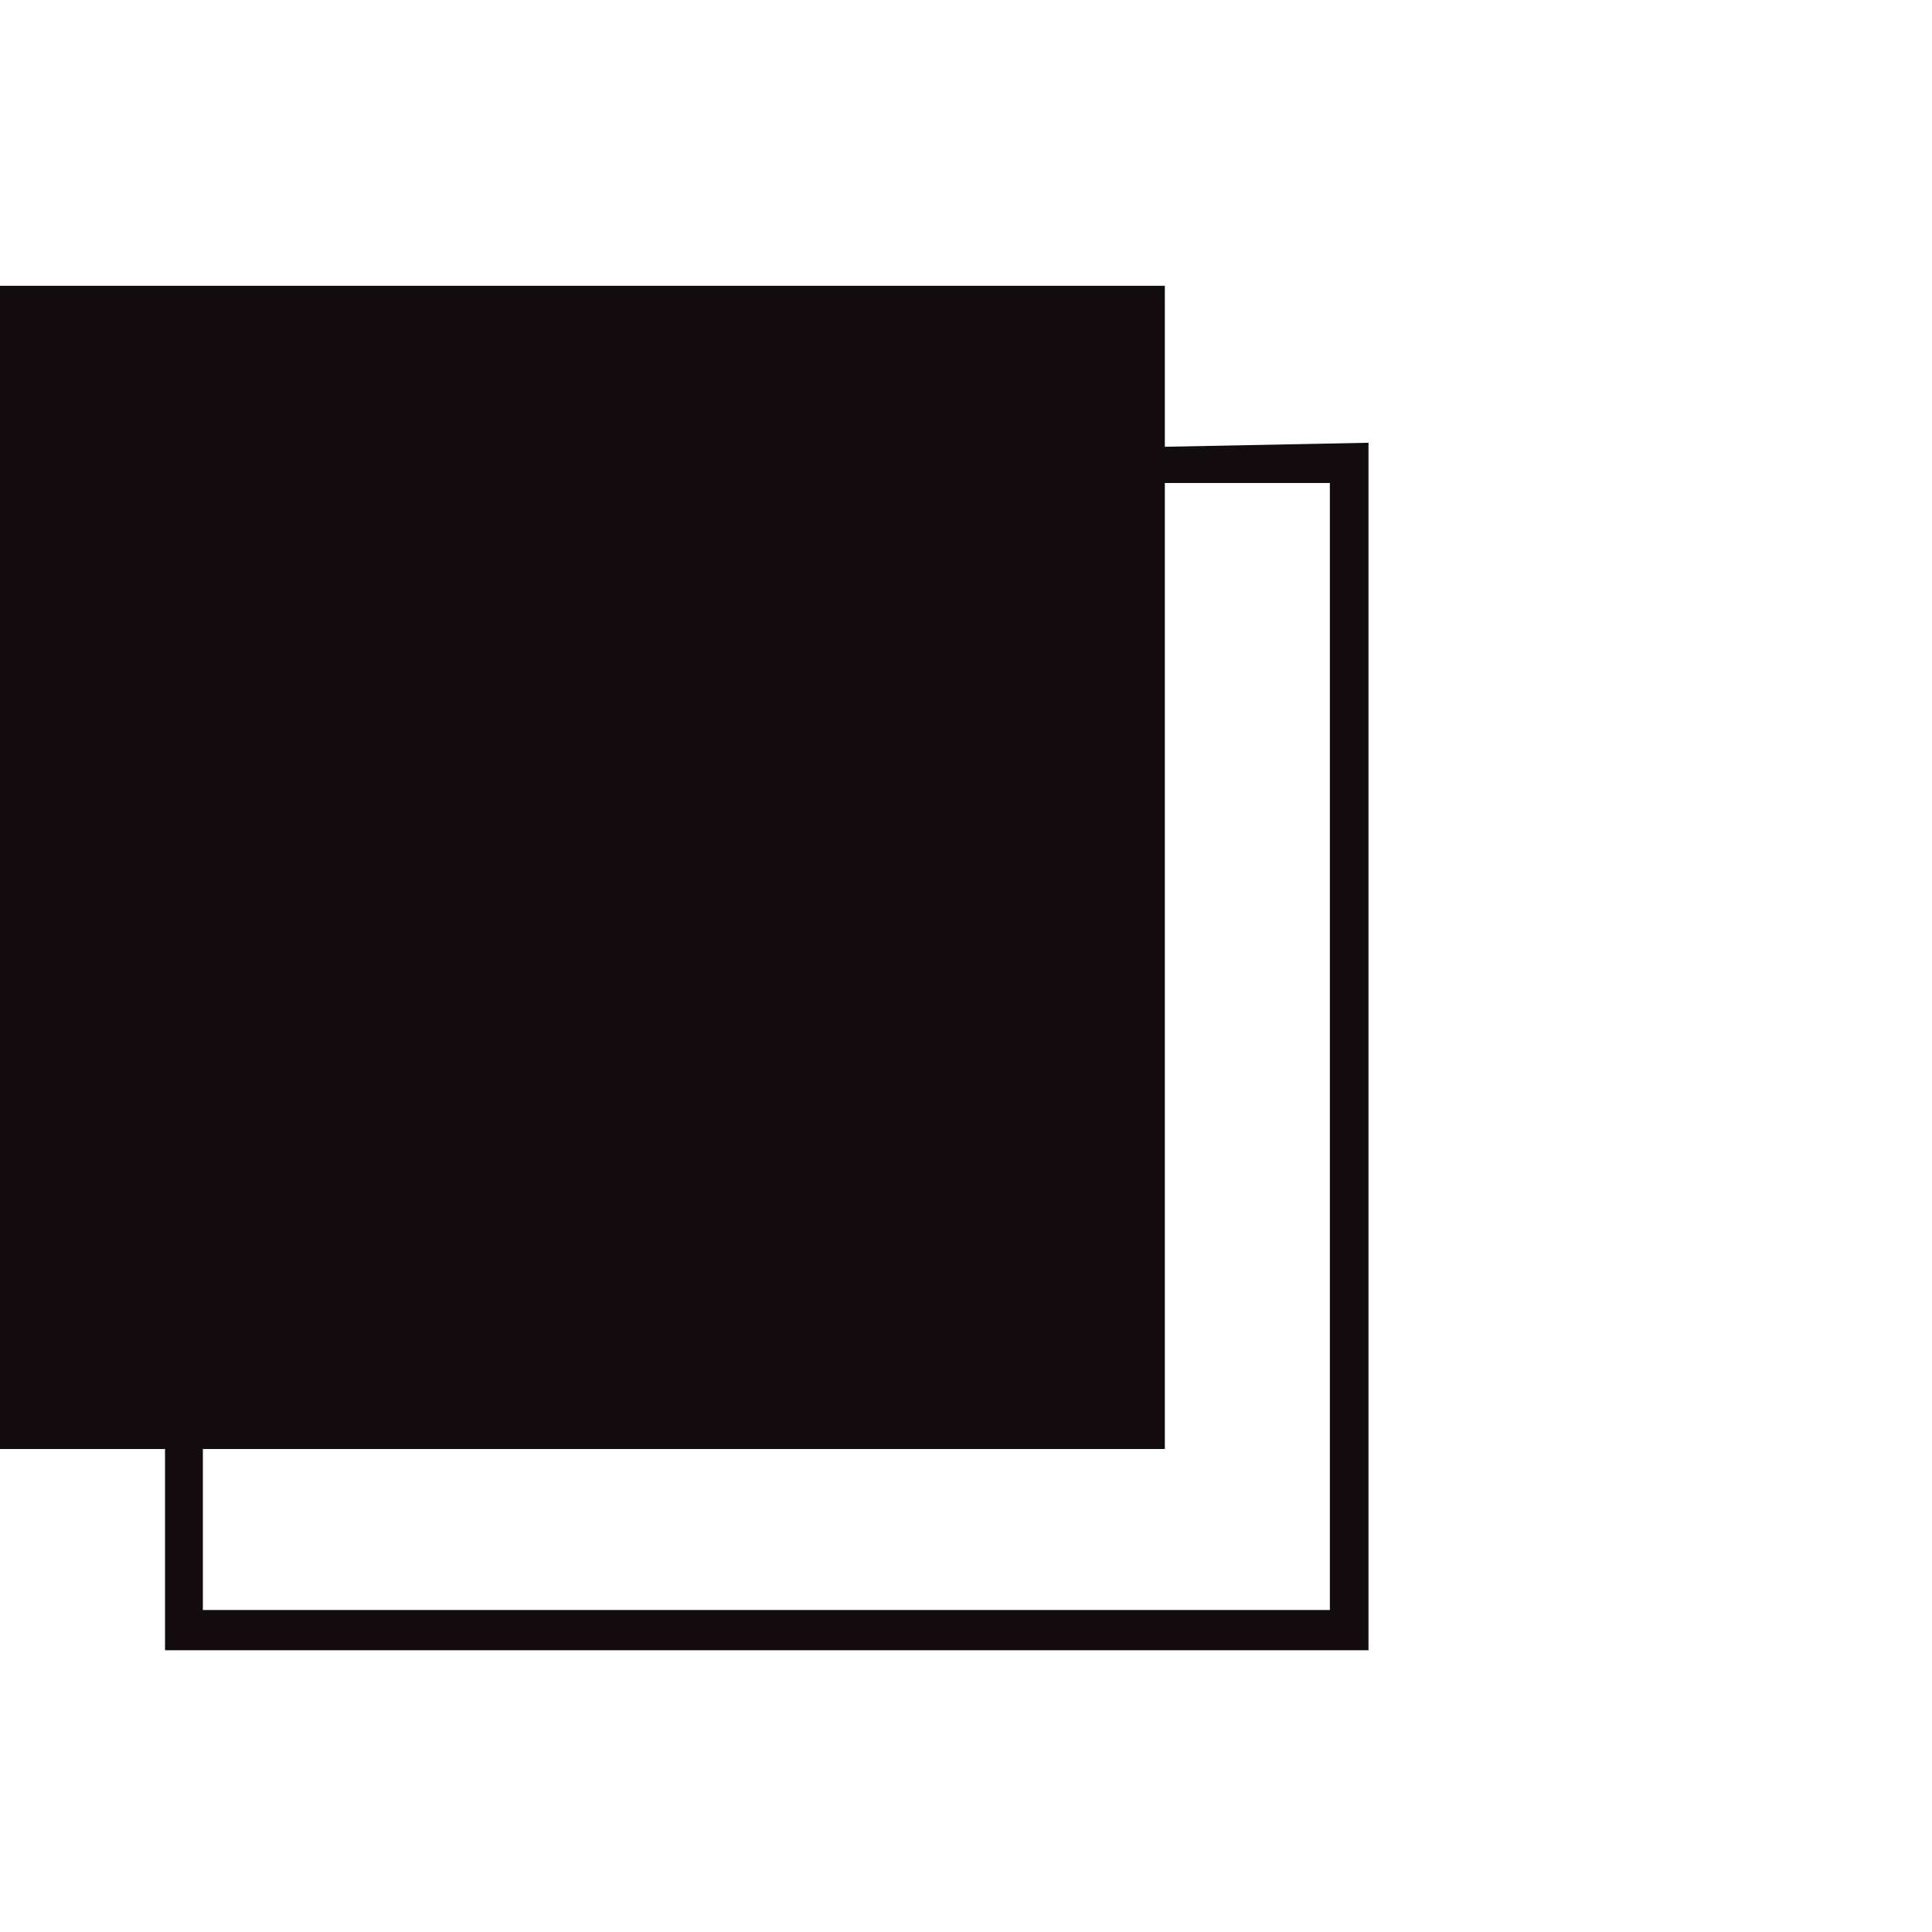 <svg xmlns="http://www.w3.org/2000/svg" xmlns:xlink="http://www.w3.org/1999/xlink" viewBox="0 0 24 24"><defs><radialGradient id="Super_Soft_Black_Vignette" cx="8.5" cy="12" r="8.5" gradientUnits="userSpaceOnUse"><stop offset="0.57" stop-color="#130c0e"/><stop offset="0.8" stop-color="#130c0e"/><stop offset="1" stop-color="#130c0e"/></radialGradient></defs><title>icon-bl</title><g id="Layer_1" data-name="Layer 1"><path d="M14.47,5.55v-2H0V18H2.05V20.5H17v-15ZM16.52,20h-14V18H14.47V6h2.05Z" style="fill:url(#Super_Soft_Black_Vignette)"/></g></svg>